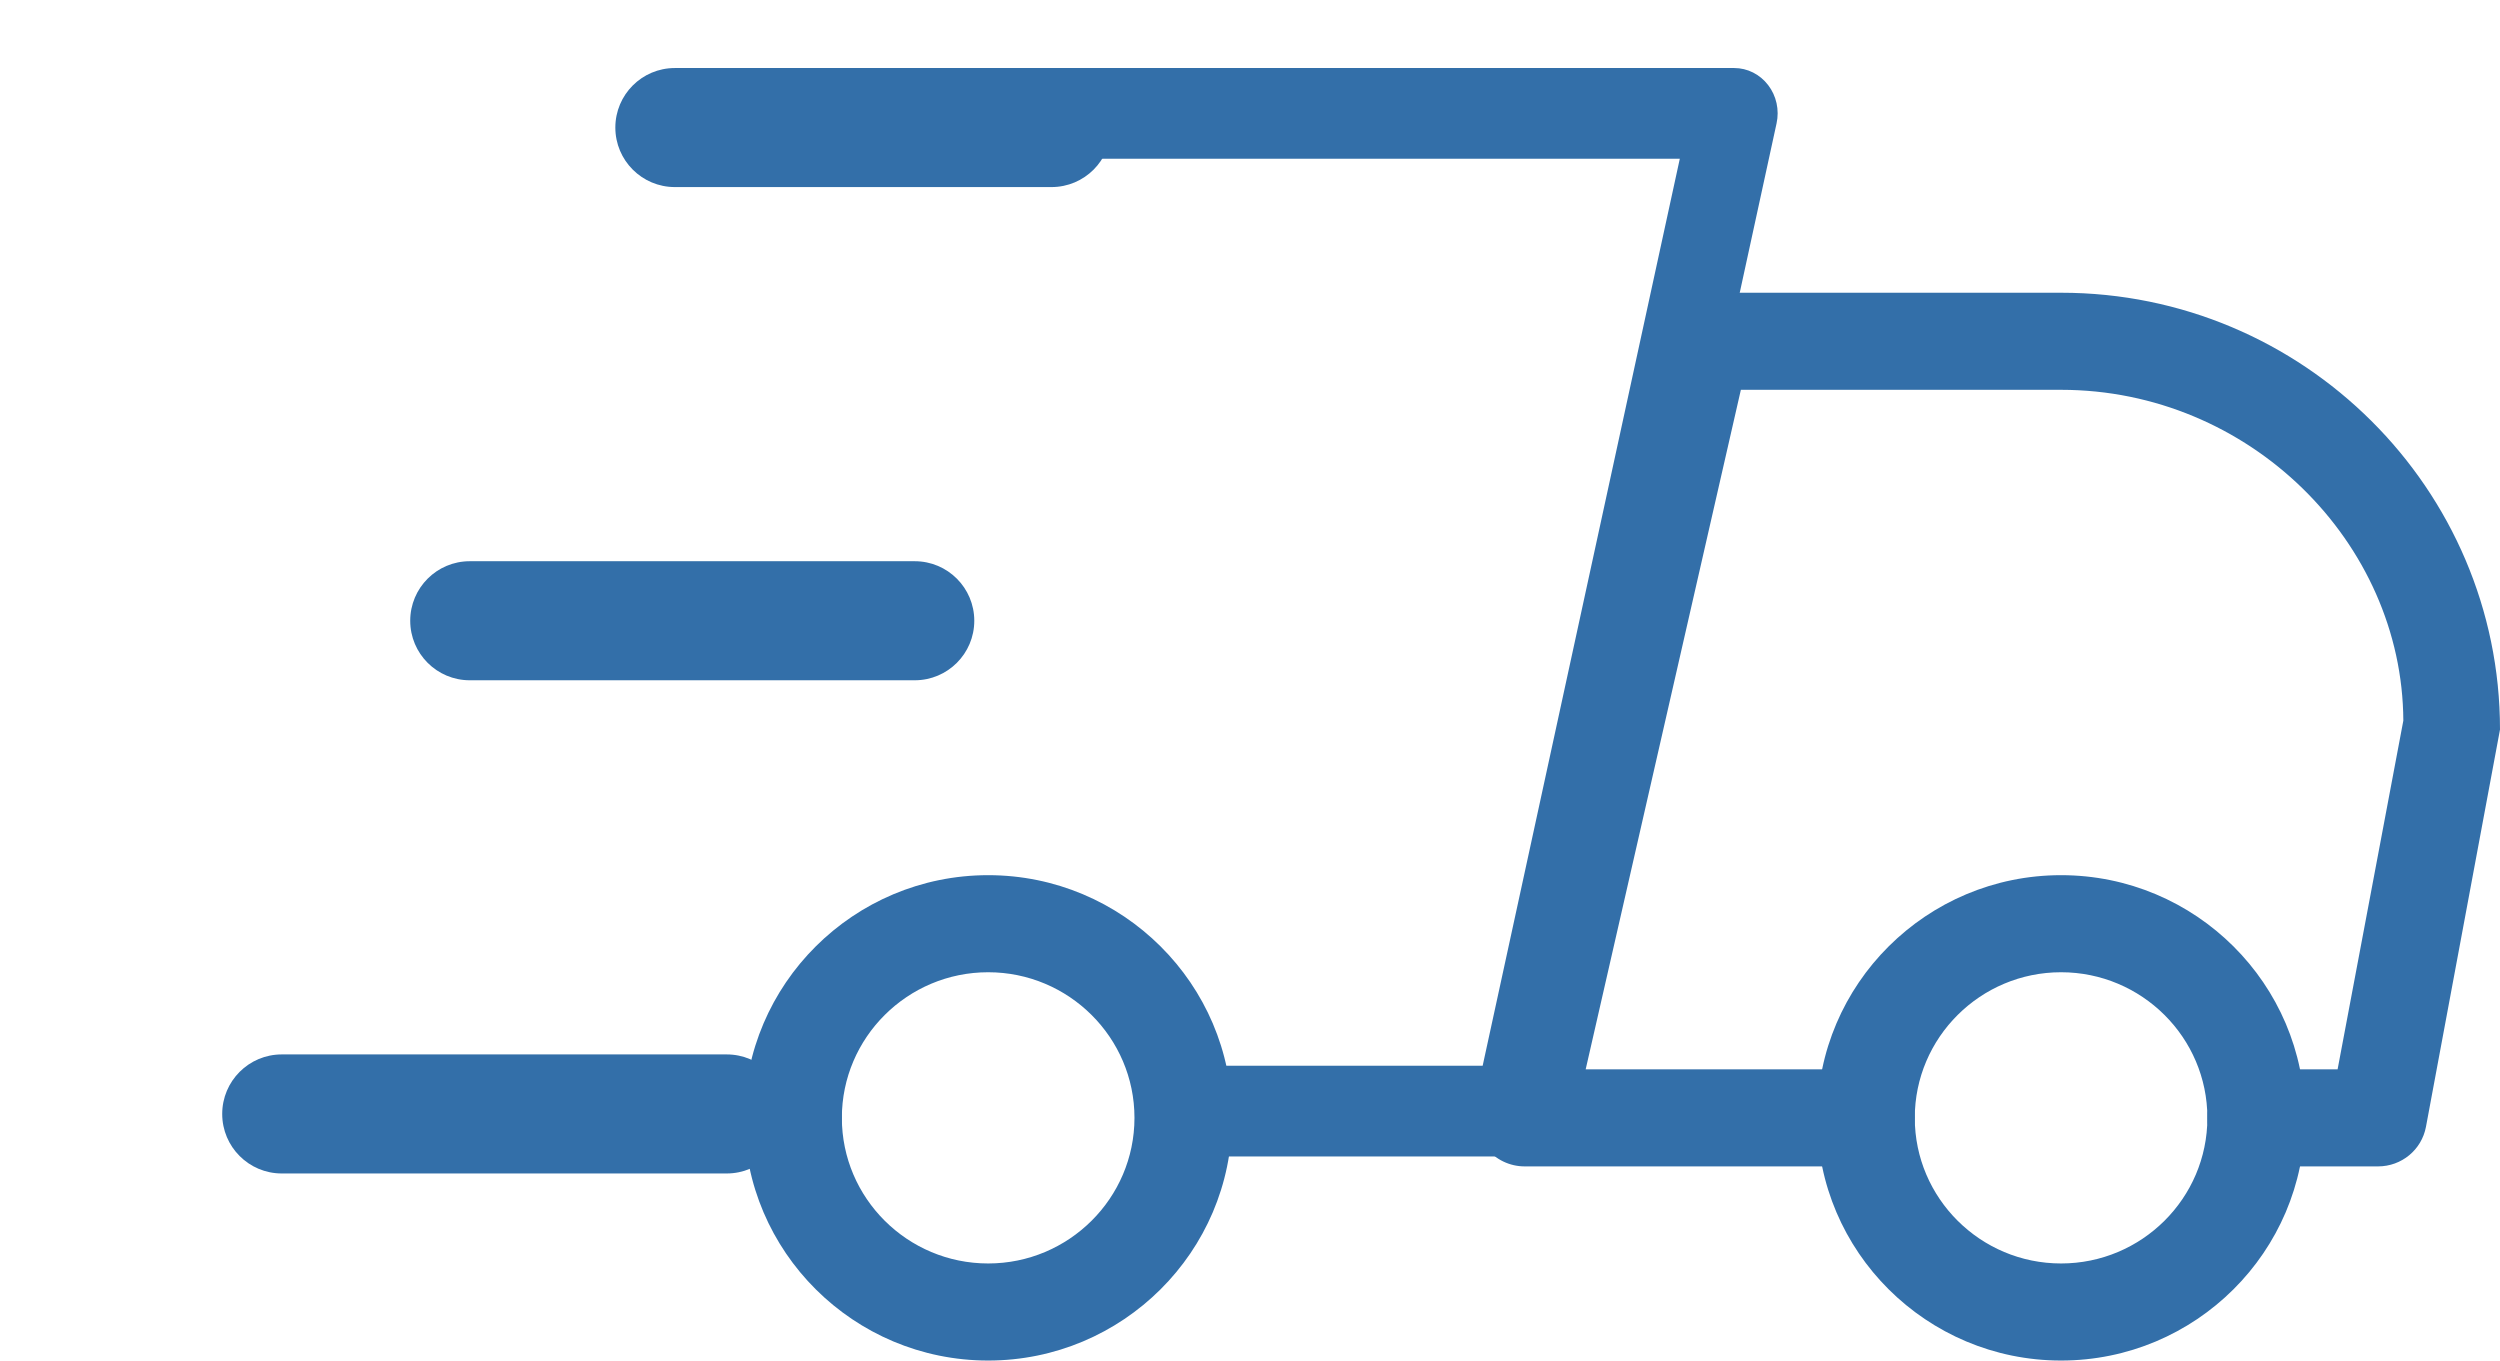 <svg width="147" height="80" viewBox="0 0 147 80" fill="none" xmlns="http://www.w3.org/2000/svg">
<g clip-path="url(#clip0)">
<path d="M46.633 68.584H35.163C33.58 68.584 32.295 67.306 32.295 65.73C32.295 64.155 33.58 62.876 35.163 62.876H46.633C48.217 62.876 49.501 64.155 49.501 65.73C49.501 67.306 48.217 68.584 46.633 68.584Z" fill="#336FA9"/>
<path d="M139.831 68.584H132.662C131.079 68.584 129.794 67.306 129.794 65.73C129.794 64.155 131.079 62.876 132.662 62.876H137.451L141.316 42.373C141.265 31.882 132.26 22.921 121.191 22.921H102.363L93.238 62.876H109.721C111.304 62.876 112.589 64.155 112.589 65.73C112.589 67.306 111.304 68.584 109.721 68.584H89.648C88.776 68.584 87.95 68.19 87.405 67.511C86.86 66.838 86.654 65.947 86.849 65.102L97.276 19.439C97.574 18.132 98.732 17.213 100.074 17.213H121.191C135.421 17.213 147 28.737 147 42.898L142.647 66.255C142.395 67.608 141.213 68.584 139.831 68.584Z" fill="#336FA9"/>
<path d="M121.191 80C113.288 80 106.853 73.602 106.853 65.73C106.853 57.859 113.288 51.46 121.191 51.46C129.094 51.46 135.529 57.859 135.529 65.73C135.529 73.602 129.094 80 121.191 80ZM121.191 57.168C116.448 57.168 112.589 61.01 112.589 65.73C112.589 70.451 116.448 74.292 121.191 74.292C125.934 74.292 129.794 70.451 129.794 65.73C129.794 61.01 125.934 57.168 121.191 57.168Z" fill="#336FA9"/>
<path d="M58.104 80C50.201 80 43.766 73.602 43.766 65.73C43.766 57.859 50.201 51.46 58.104 51.46C66.007 51.46 72.442 57.859 72.442 65.73C72.442 73.602 66.007 80 58.104 80ZM58.104 57.168C53.361 57.168 49.501 61.01 49.501 65.73C49.501 70.451 53.361 74.292 58.104 74.292C62.847 74.292 66.707 70.451 66.707 65.73C66.707 61.01 62.847 57.168 58.104 57.168Z" fill="#336FA9"/>
<path d="M47.027 68.477H18.009C16.674 68.477 15.591 67.186 15.591 65.596C15.591 64.005 16.674 62.715 18.009 62.715H47.027C48.362 62.715 49.446 64.005 49.446 65.596C49.446 67.186 48.362 68.477 47.027 68.477Z" fill="#336FA9"/>
<path d="M89.216 68H71.358C69.949 68 68.806 66.805 68.806 65.333C68.806 63.861 69.949 62.667 71.358 62.667H87.18L98.773 9.333H40.743C39.335 9.333 38.192 8.139 38.192 6.667C38.192 5.195 39.335 4 40.743 4H101.972C102.747 4 103.482 4.368 103.967 5.003C104.452 5.632 104.635 6.464 104.462 7.253L91.706 65.92C91.441 67.141 90.405 68 89.216 68Z" fill="#336FA9"/>
<path d="M61.829 4H39.682C37.749 4 36.182 5.567 36.182 7.5C36.182 9.433 37.749 11 39.682 11H61.829C63.762 11 65.329 9.433 65.329 7.5C65.329 5.567 63.762 4 61.829 4Z" fill="#336FA9"/>
<path d="M53.788 33H27.621C25.688 33 24.121 34.567 24.121 36.5C24.121 38.433 25.688 40 27.621 40H53.788C55.721 40 57.288 38.433 57.288 36.5C57.288 34.567 55.721 33 53.788 33Z" fill="#336FA9"/>
<path d="M42.733 62H16.566C14.633 62 13.066 63.567 13.066 65.5C13.066 67.433 14.633 69 16.566 69H42.733C44.666 69 46.233 67.433 46.233 65.5C46.233 63.567 44.666 62 42.733 62Z" fill="#336FA9"/>
</g>
<defs>
<clipPath id="clip0">
<rect width="147" height="80" fill="white"/>
</clipPath>
</defs>
</svg>
